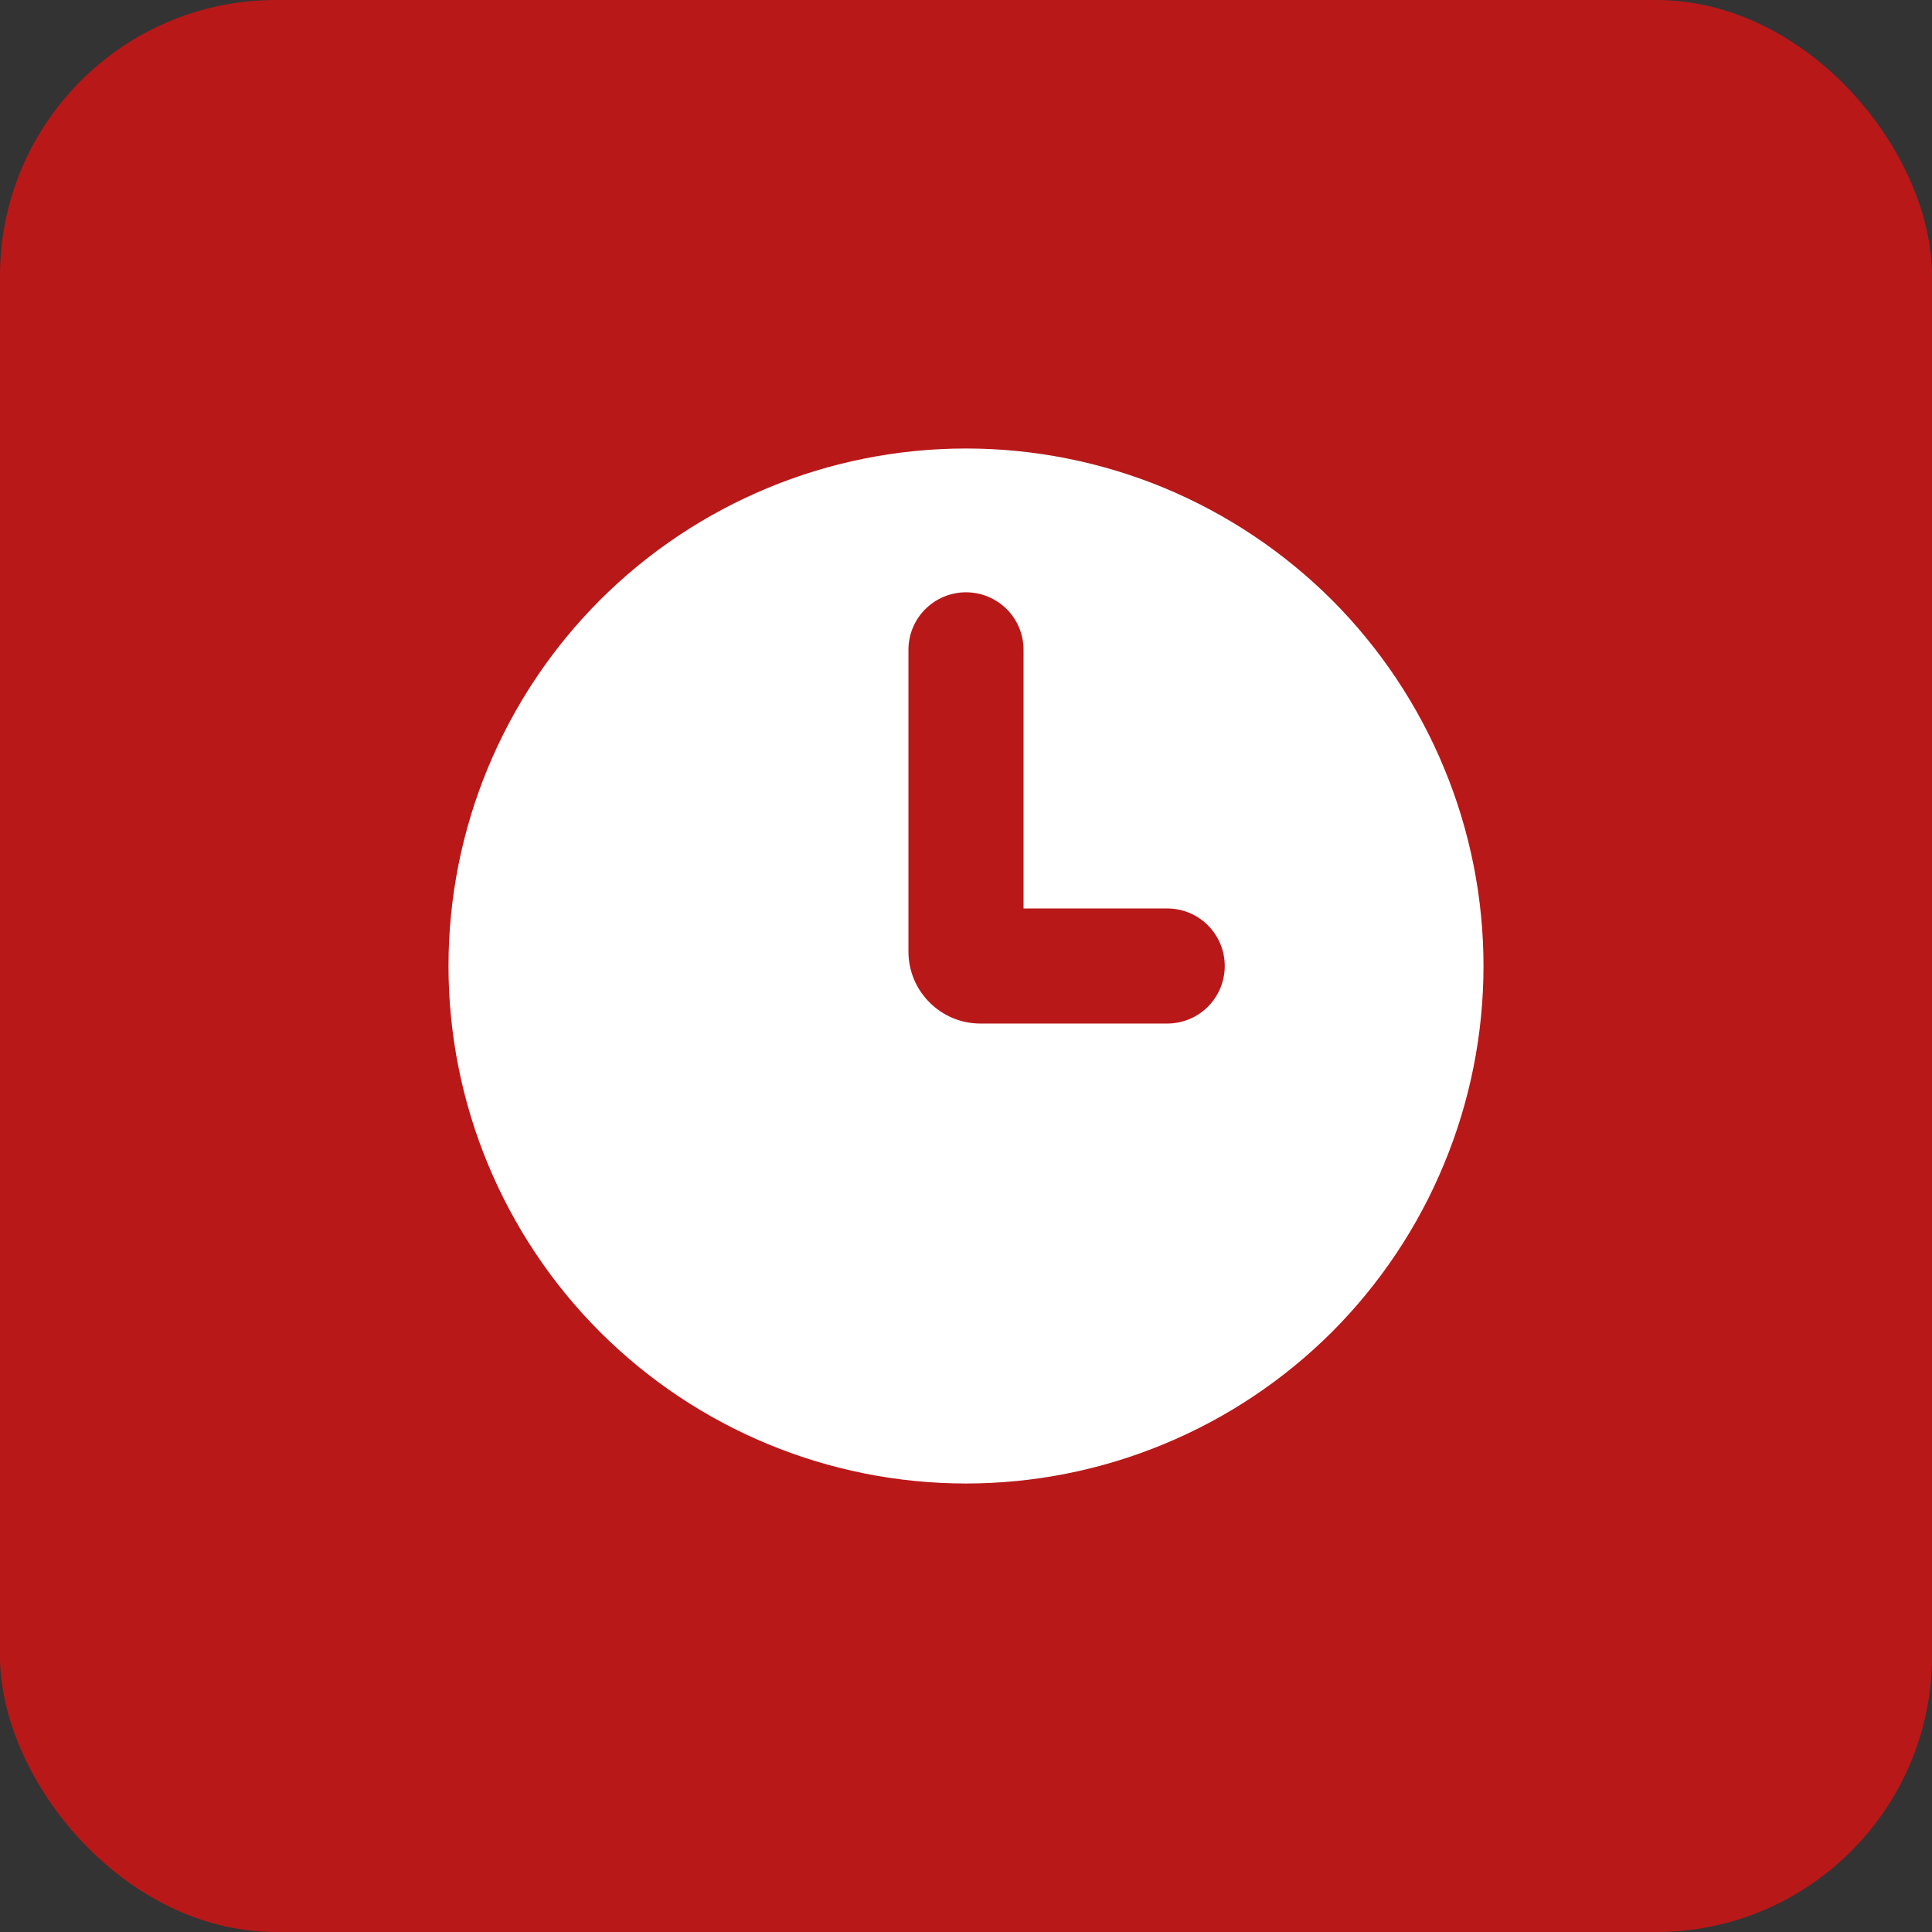 <?xml version="1.0" encoding="UTF-8"?> <svg xmlns="http://www.w3.org/2000/svg" width="14" height="14" viewBox="0 0 14 14" fill="none"><rect x="0" y="0" width="14" height="14" fill="#333333" stroke="none"/><rect width="14" height="14" rx="2" fill="#B91819"></rect><path fill-rule="evenodd" clip-rule="evenodd" d="M7 10.75C7.492 10.75 7.98 10.653 8.435 10.464C8.89 10.276 9.303 10 9.652 9.652C10 9.303 10.276 8.89 10.464 8.435C10.653 7.98 10.75 7.492 10.75 7C10.75 6.508 10.653 6.02 10.464 5.565C10.276 5.11 10 4.697 9.652 4.348C9.303 4 8.89 3.724 8.435 3.535C7.98 3.347 7.492 3.25 7 3.25C6.005 3.25 5.052 3.645 4.348 4.348C3.645 5.052 3.25 6.005 3.25 7C3.25 7.995 3.645 8.948 4.348 9.652C5.052 10.355 6.005 10.75 7 10.75ZM7.417 4.708C7.417 4.598 7.373 4.492 7.295 4.414C7.216 4.336 7.111 4.292 7 4.292C6.889 4.292 6.784 4.336 6.705 4.414C6.627 4.492 6.583 4.598 6.583 4.708V6.896C6.583 7.183 6.817 7.417 7.104 7.417H8.458C8.569 7.417 8.675 7.373 8.753 7.295C8.831 7.216 8.875 7.111 8.875 7C8.875 6.889 8.831 6.784 8.753 6.705C8.675 6.627 8.569 6.583 8.458 6.583H7.417V4.708Z" fill="white"></path></svg> 
